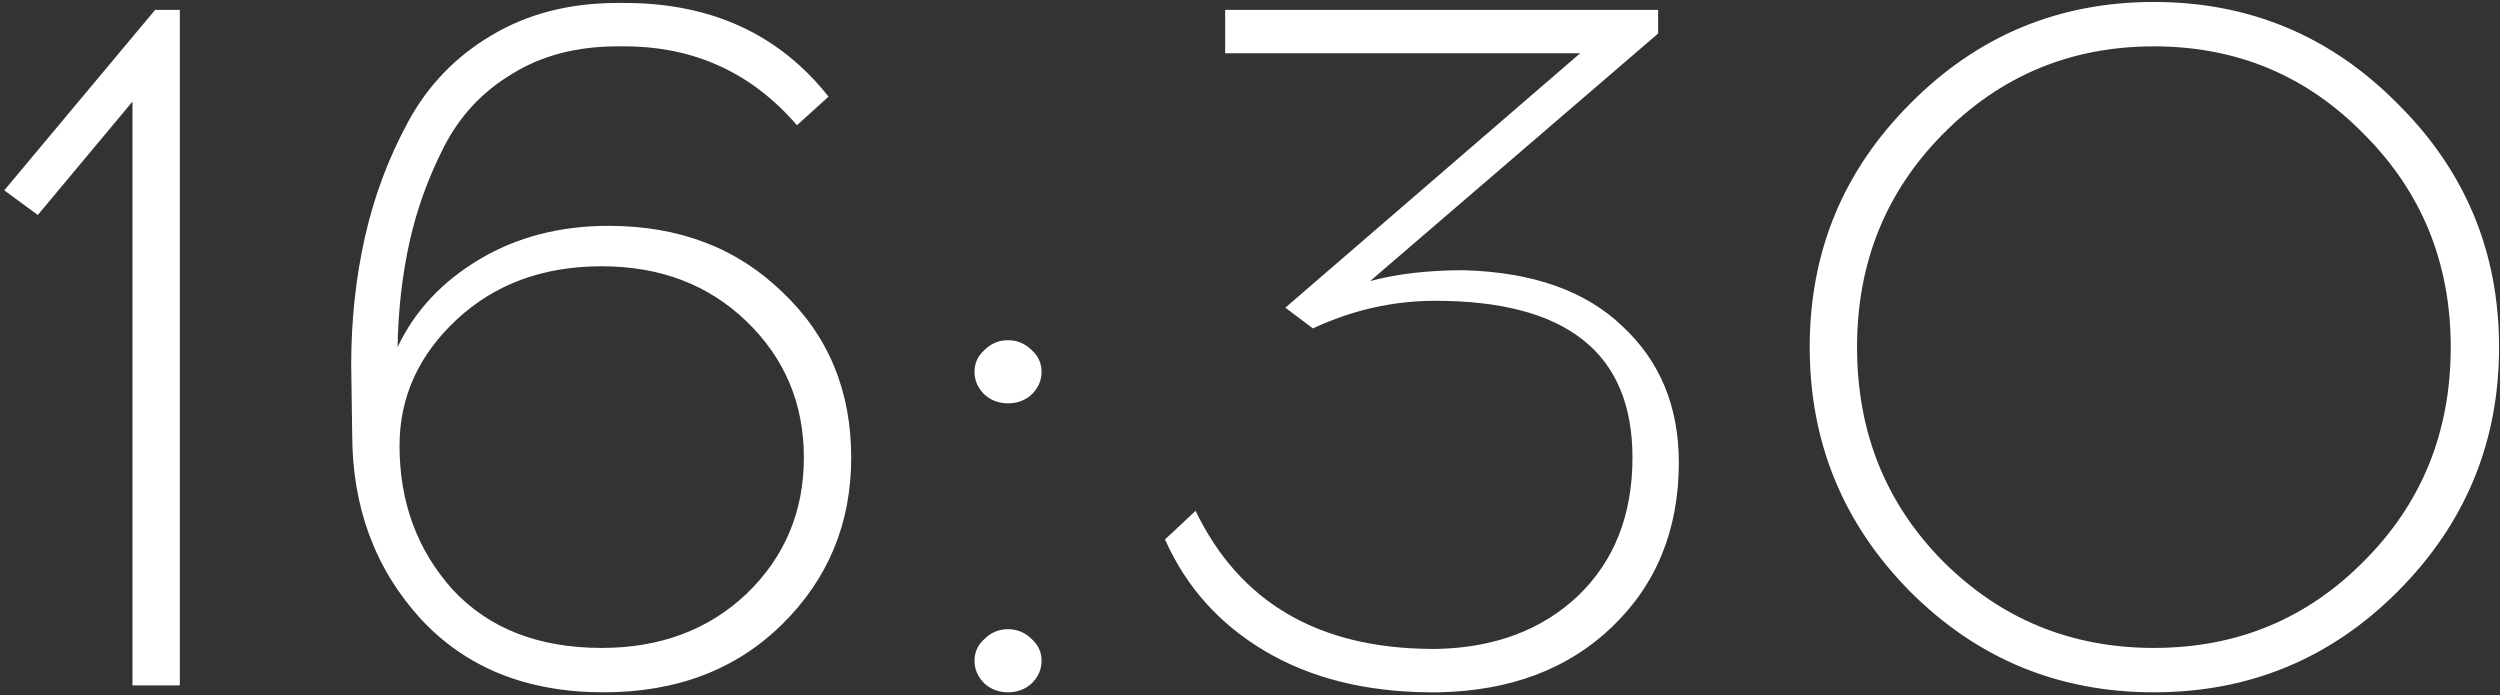 <?xml version="1.0" encoding="UTF-8"?> <svg xmlns="http://www.w3.org/2000/svg" width="507" height="141" viewBox="0 0 507 141" fill="none"><rect x="0" y="0" width="507" height="141" fill="#333333" stroke="none"/><path d="M36.466 139H26.866V20.6L7.666 43.6L0.866 38.6L31.466 2H36.466V139ZM125.225 0.6H126.625C144.225 0.6 158.025 6.933 168.025 19.6L161.625 25.4C152.425 14.733 140.758 9.4 126.625 9.4H125.225C116.958 9.4 109.825 11.267 103.825 15C97.825 18.6 93.225 23.533 90.025 29.8C86.825 36.067 84.492 42.533 83.025 49.2C81.558 55.867 80.758 62.933 80.625 70.4C84.092 63.067 89.625 57.133 97.225 52.6C104.825 48.067 113.558 45.8 123.425 45.8C137.692 45.8 149.425 50.267 158.625 59.2C167.958 68 172.625 79.2 172.625 92.8C172.625 106.133 167.958 117.4 158.625 126.6C149.292 135.8 137.225 140.4 122.425 140.4C106.825 140.4 94.425 135.4 85.225 125.4C76.025 115.267 71.425 102.8 71.425 88L71.225 74C71.225 64.933 72.158 56.267 74.025 48C75.892 39.733 78.825 31.933 82.825 24.6C86.825 17.267 92.425 11.467 99.625 7.2C106.958 2.8 115.492 0.6 125.225 0.6ZM151.425 65.2C143.692 57.733 133.892 54 122.025 54C110.158 54 100.358 57.6 92.625 64.8C84.892 72 81.025 80.533 81.025 90.4C81.025 101.867 84.625 111.6 91.825 119.6C99.158 127.467 109.225 131.4 122.025 131.4C133.892 131.4 143.692 127.733 151.425 120.4C159.158 112.933 163.025 103.733 163.025 92.8C163.025 81.867 159.158 72.667 151.425 65.2ZM199.63 71C200.963 69.667 202.563 69 204.43 69C206.296 69 207.896 69.667 209.23 71C210.563 72.2 211.23 73.667 211.23 75.4C211.23 77.133 210.563 78.667 209.23 80C207.896 81.2 206.296 81.8 204.43 81.8C202.563 81.8 200.963 81.2 199.63 80C198.296 78.667 197.63 77.133 197.63 75.4C197.63 73.667 198.296 72.2 199.63 71ZM199.63 129.6C200.963 128.267 202.563 127.6 204.43 127.6C206.296 127.6 207.896 128.267 209.23 129.6C210.563 130.8 211.23 132.267 211.23 134C211.23 135.733 210.563 137.267 209.23 138.6C207.896 139.8 206.296 140.4 204.43 140.4C202.563 140.4 200.963 139.8 199.63 138.6C198.296 137.267 197.63 135.733 197.63 134C197.63 132.267 198.296 130.8 199.63 129.6ZM336.264 6.8L277.864 57C283.331 55.533 289.664 54.8 296.864 54.8C310.864 55.2 321.597 59 329.064 66.2C336.664 73.267 340.464 82.467 340.464 93.8C340.464 107.4 335.931 118.533 326.864 127.2C317.931 135.733 306.197 140.133 291.664 140.4H289.664C276.731 140.267 265.664 137.467 256.464 132C247.264 126.533 240.531 119 236.264 109.4L242.464 103.6C251.397 122.133 267.331 131.467 290.264 131.6H291.464C303.197 131.333 312.731 127.733 320.064 120.8C327.397 113.733 331.064 104.4 331.064 92.8C331.064 71.6 317.731 61 291.064 61C282.531 61 274.264 62.867 266.264 66.6L260.664 62.4L320.464 10.8H248.464V2H336.264V6.8ZM387.408 21C401.008 7.267 417.474 0.4 436.808 0.4C456.141 0.4 472.608 7.267 486.208 21C499.941 34.6 506.808 51.067 506.808 70.4C506.808 89.733 499.941 106.267 486.208 120C472.608 133.6 456.141 140.4 436.808 140.4C417.474 140.4 401.008 133.6 387.408 120C373.808 106.267 367.008 89.733 367.008 70.4C367.008 51.067 373.808 34.6 387.408 21ZM479.408 27.2C467.808 15.333 453.608 9.4 436.808 9.4C420.008 9.4 405.741 15.333 394.008 27.2C382.408 38.933 376.608 53.333 376.608 70.4C376.608 87.6 382.408 102.067 394.008 113.8C405.741 125.533 420.008 131.4 436.808 131.4C453.608 131.4 467.808 125.533 479.408 113.8C491.141 102.067 497.008 87.6 497.008 70.4C497.008 53.333 491.141 38.933 479.408 27.2Z" fill="white"></path></svg> 